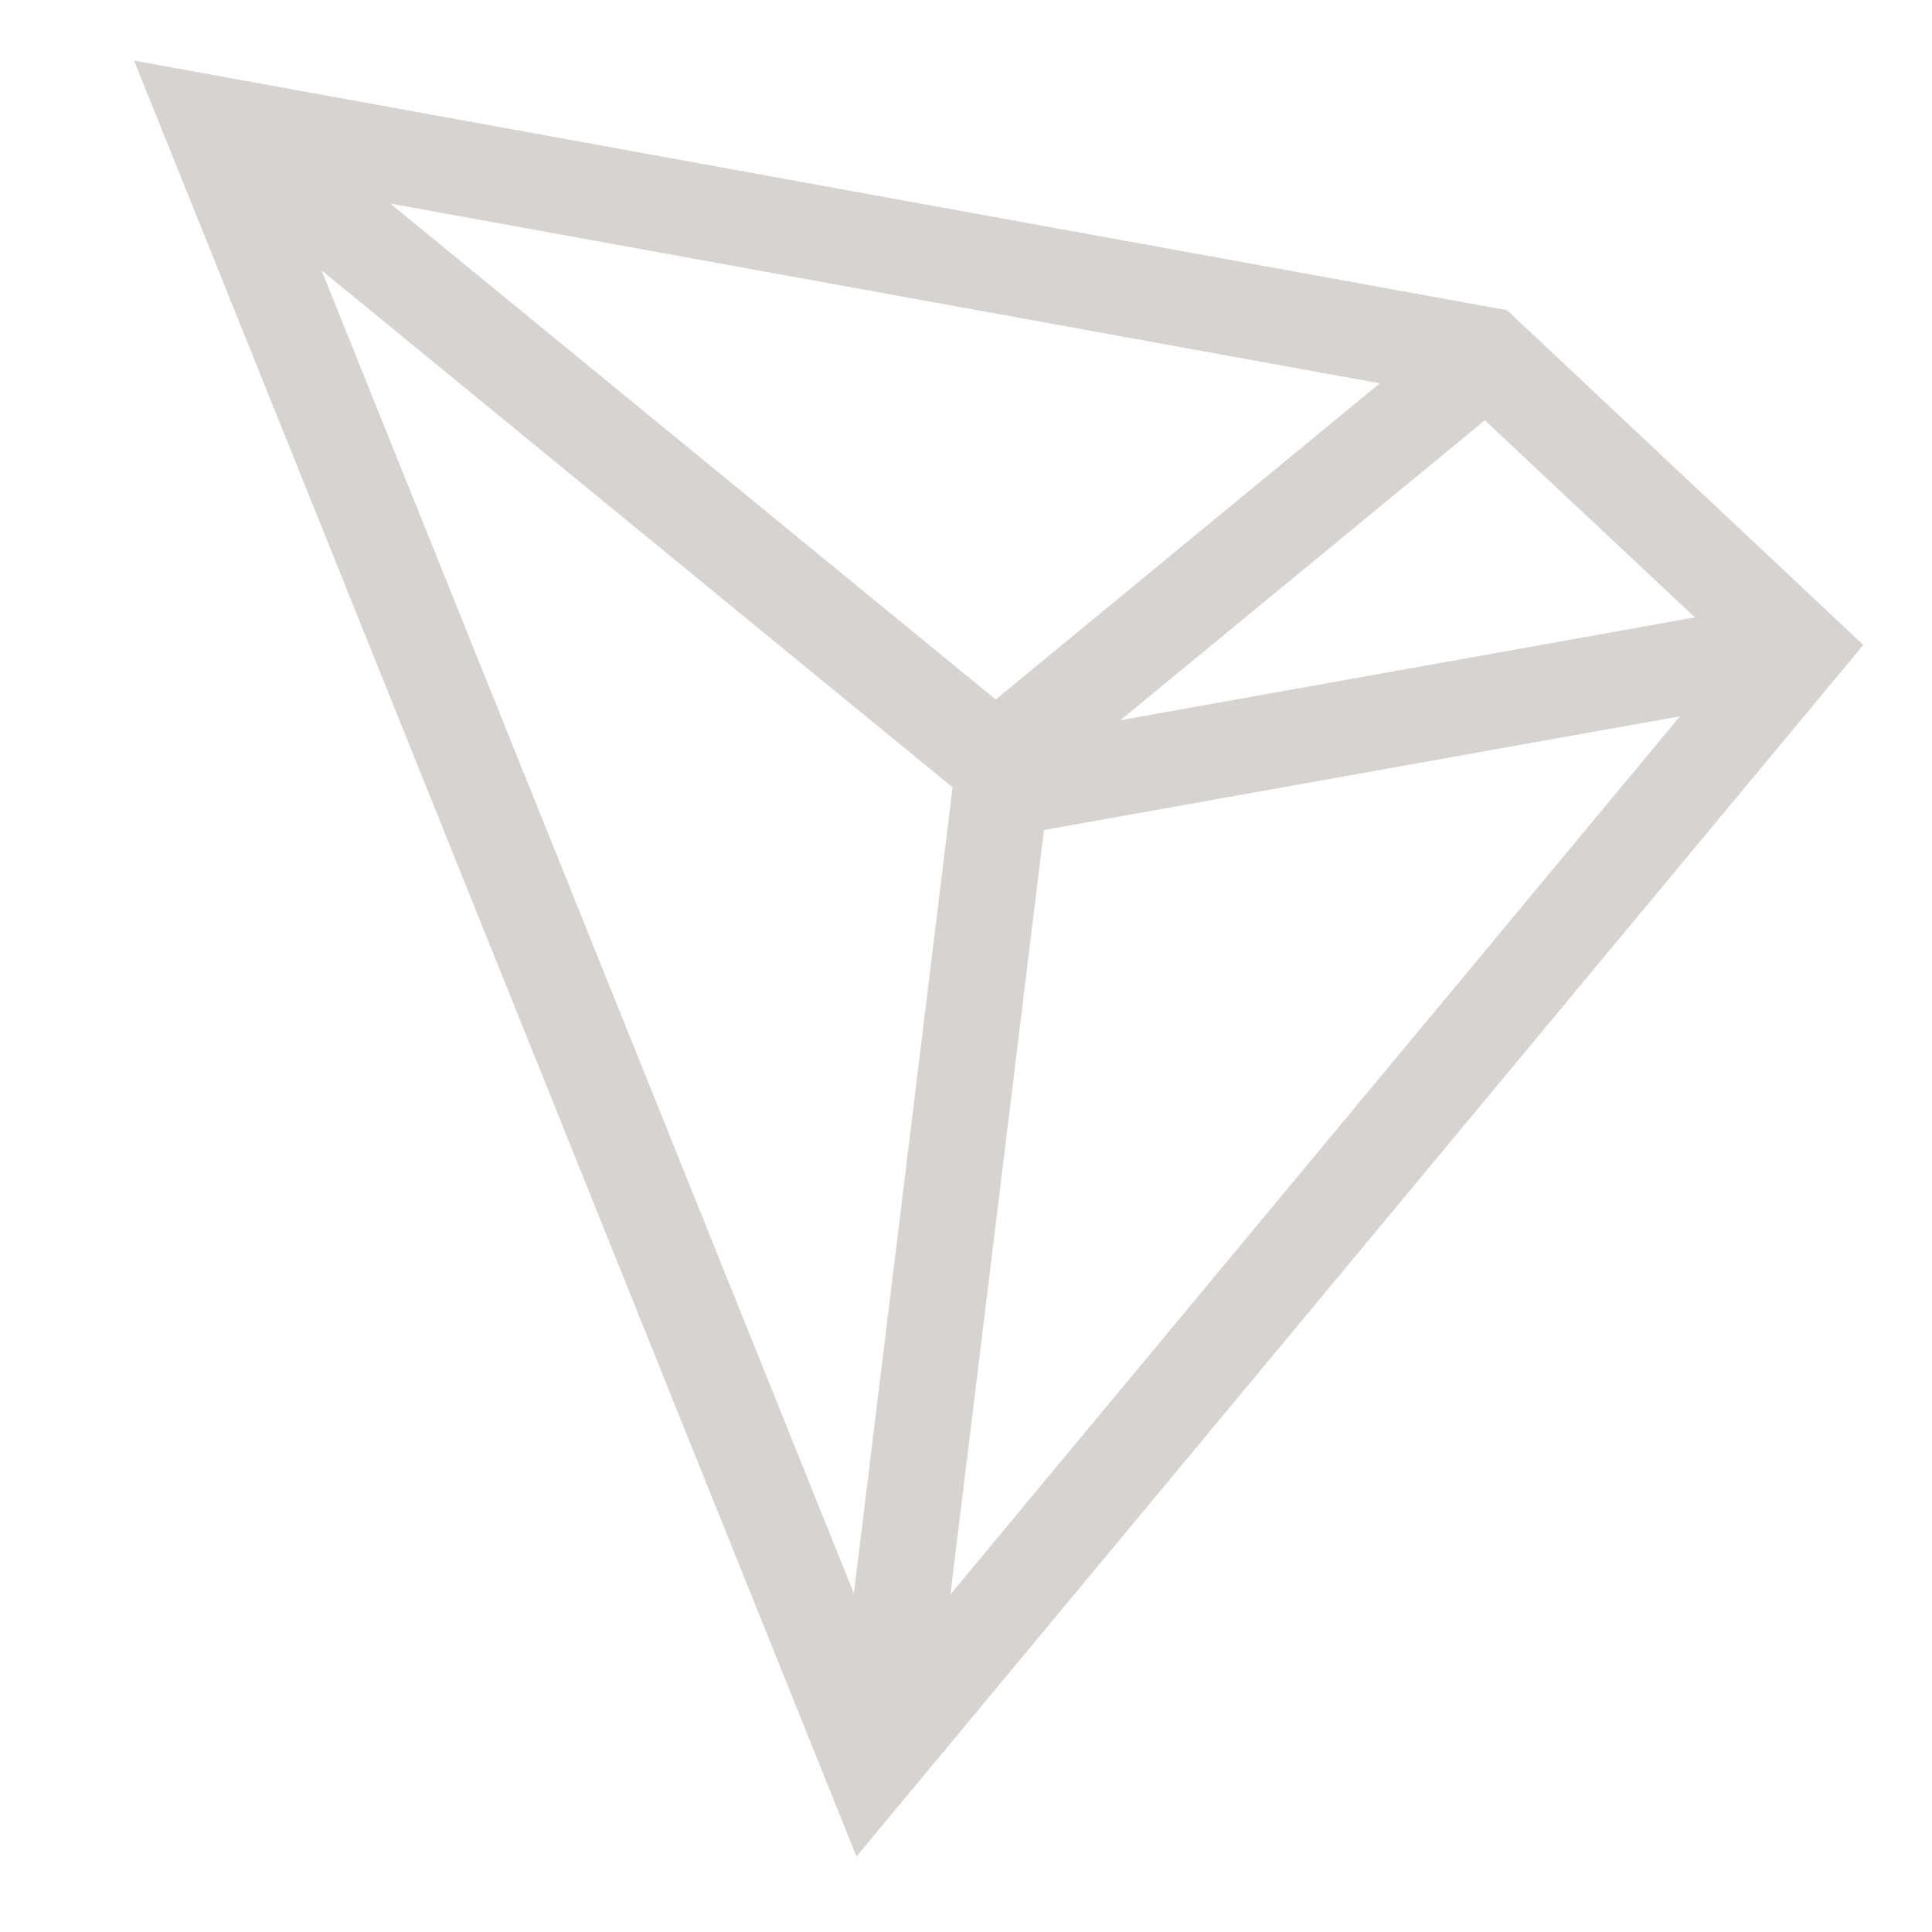 <svg width="32" height="32" viewBox="0 0 32 32" fill="none" xmlns="http://www.w3.org/2000/svg">
<path d="M24.961 5.138L2.221 1.004L14.186 30.749L30.862 10.682L24.961 5.138ZM24.594 6.961L28.073 10.226L18.557 11.929L24.594 6.961ZM16.492 11.586L6.463 3.371L22.854 6.349L16.492 11.586ZM15.778 13.041L14.143 26.393L5.325 4.477L15.778 13.041ZM17.291 13.748L27.826 11.864L15.742 26.409L17.291 13.748Z" fill="#D7D3D0"/>
</svg>
